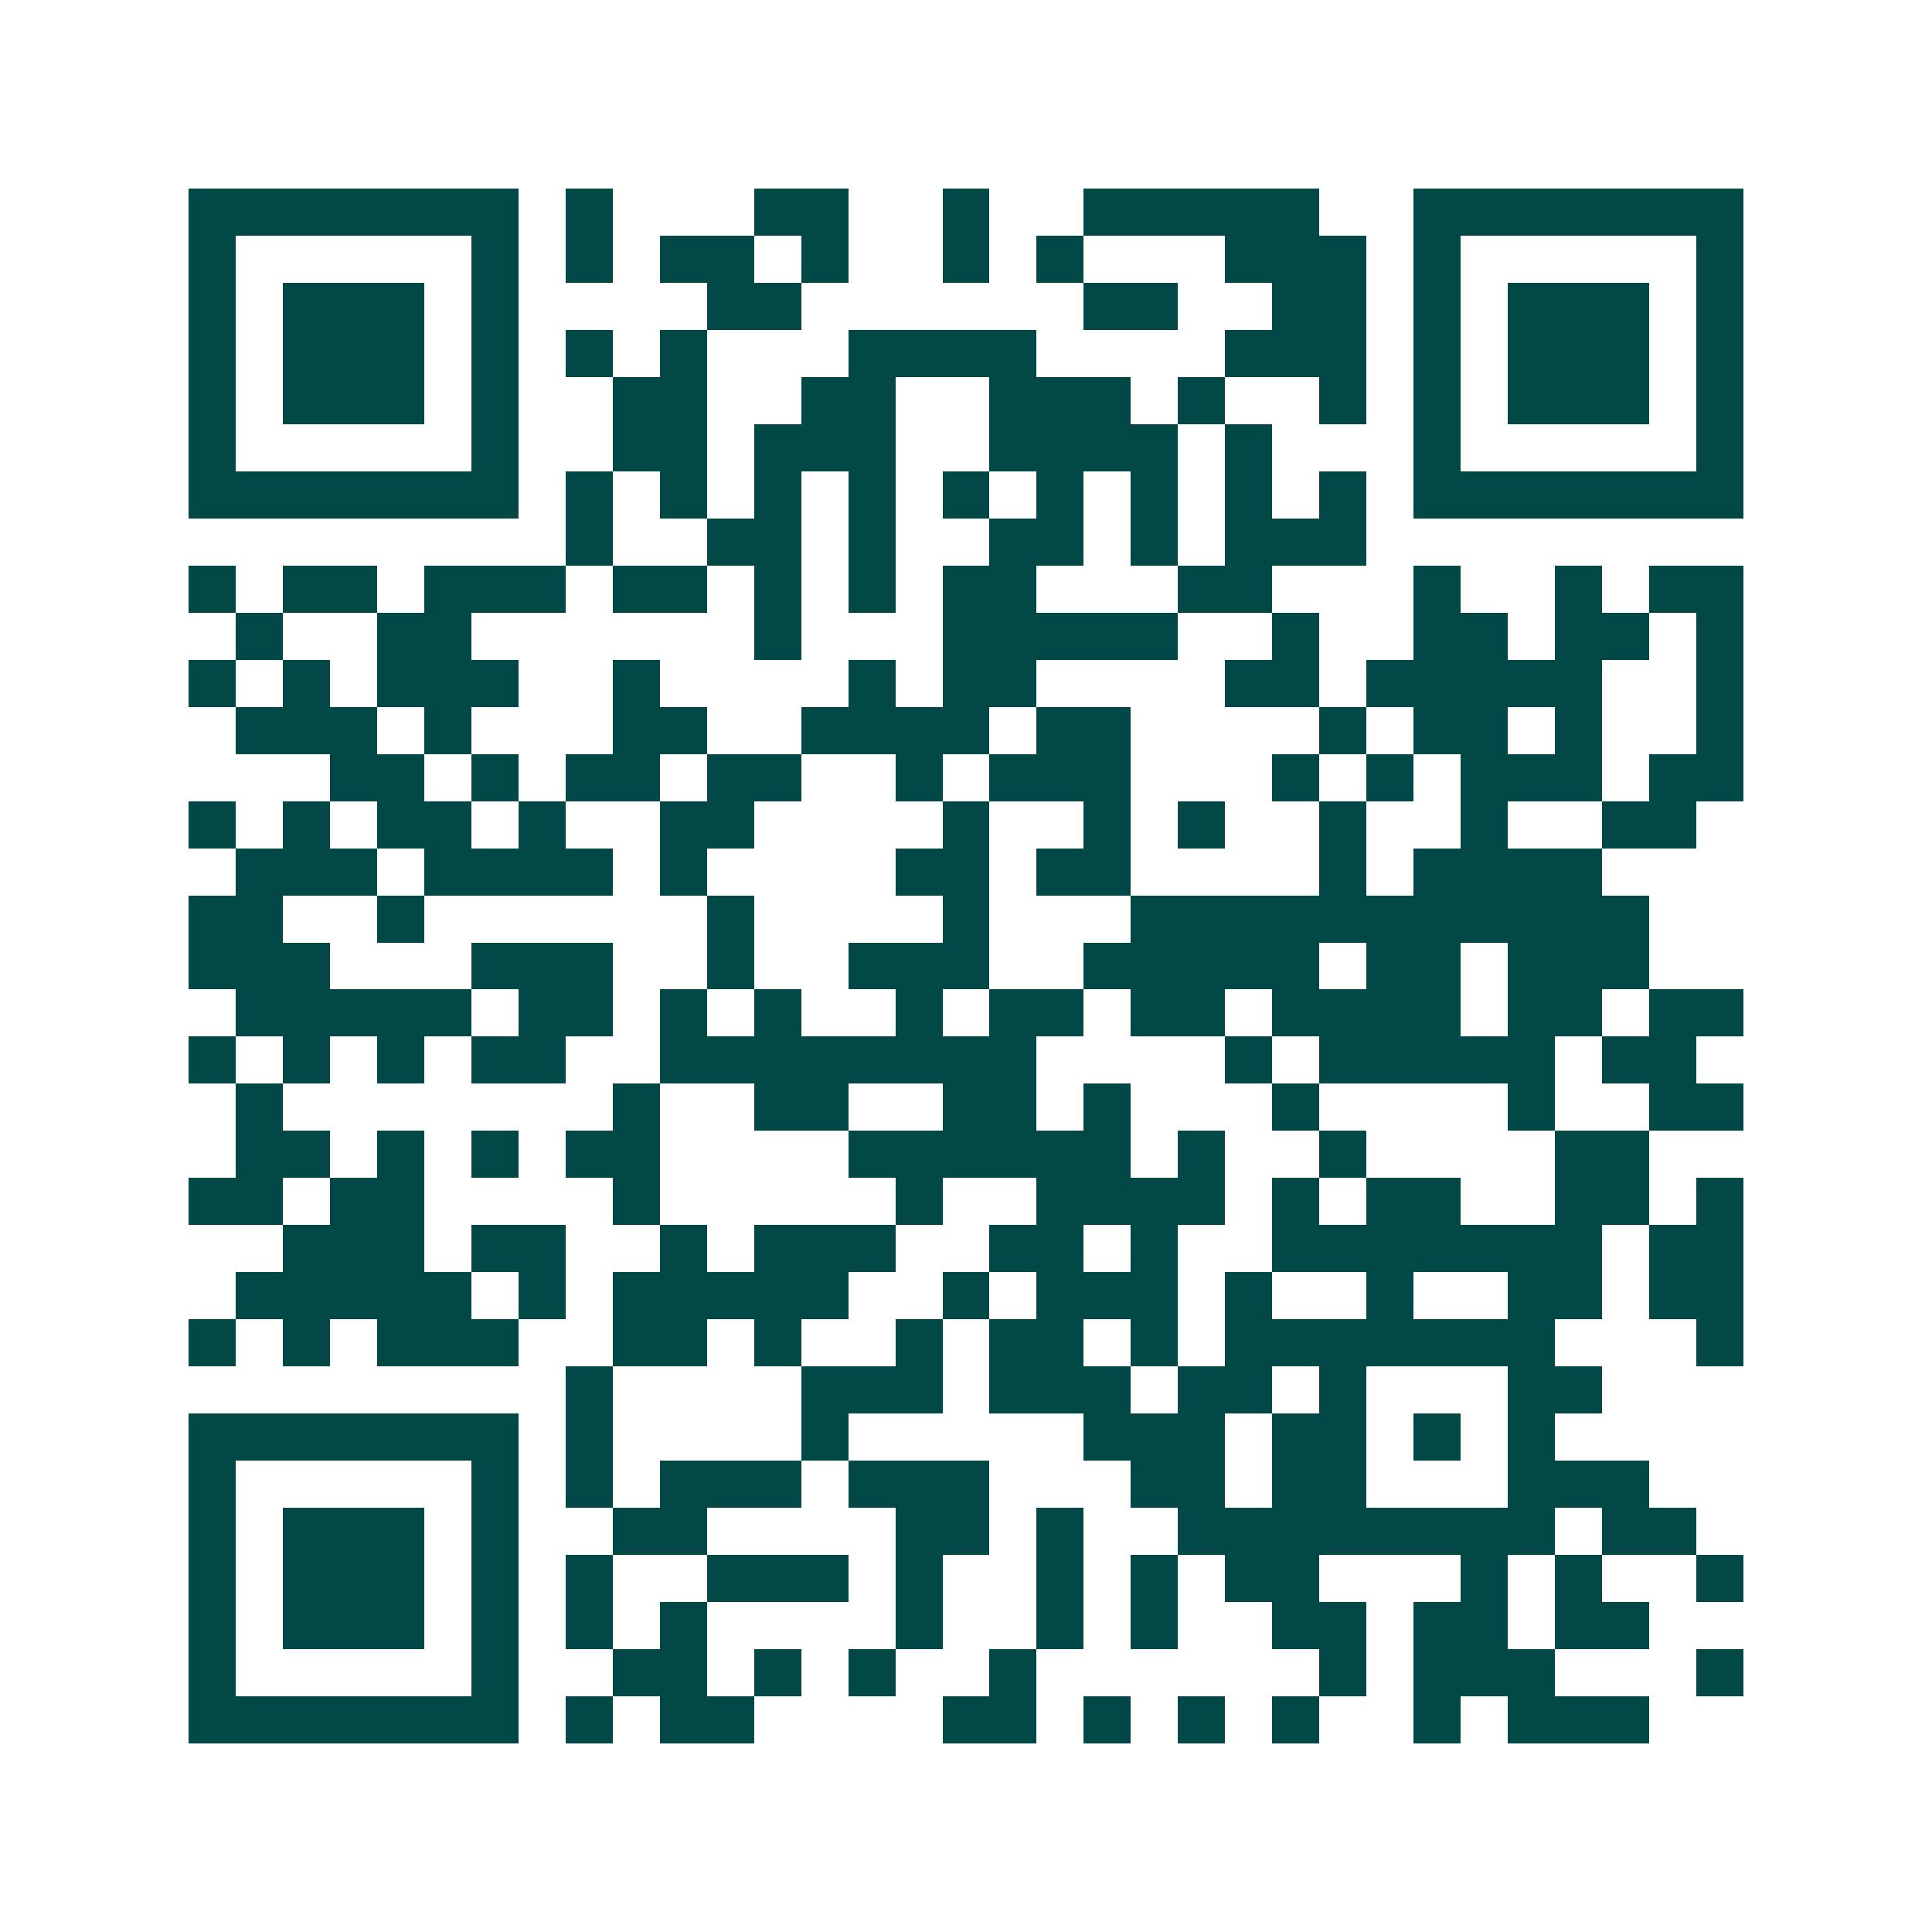 <svg xmlns="http://www.w3.org/2000/svg" width="200" height="200" viewBox="0 0 41 41" shape-rendering="crispEdges"><path fill="#ffffff" d="M0 0h41v41H0z"/><path stroke="#014847" d="M4 4.5h7m1 0h1m3 0h2m2 0h1m2 0h5m2 0h7M4 5.5h1m5 0h1m1 0h1m1 0h2m1 0h1m2 0h1m1 0h1m3 0h3m1 0h1m5 0h1M4 6.5h1m1 0h3m1 0h1m4 0h2m6 0h2m2 0h2m1 0h1m1 0h3m1 0h1M4 7.5h1m1 0h3m1 0h1m1 0h1m1 0h1m3 0h4m4 0h3m1 0h1m1 0h3m1 0h1M4 8.5h1m1 0h3m1 0h1m2 0h2m2 0h2m2 0h3m1 0h1m2 0h1m1 0h1m1 0h3m1 0h1M4 9.5h1m5 0h1m2 0h2m1 0h3m2 0h4m1 0h1m3 0h1m5 0h1M4 10.5h7m1 0h1m1 0h1m1 0h1m1 0h1m1 0h1m1 0h1m1 0h1m1 0h1m1 0h1m1 0h7M12 11.5h1m2 0h2m1 0h1m2 0h2m1 0h1m1 0h3M4 12.5h1m1 0h2m1 0h3m1 0h2m1 0h1m1 0h1m1 0h2m3 0h2m3 0h1m2 0h1m1 0h2M5 13.5h1m2 0h2m6 0h1m3 0h5m2 0h1m2 0h2m1 0h2m1 0h1M4 14.5h1m1 0h1m1 0h3m2 0h1m4 0h1m1 0h2m4 0h2m1 0h5m2 0h1M5 15.5h3m1 0h1m3 0h2m2 0h4m1 0h2m4 0h1m1 0h2m1 0h1m2 0h1M7 16.5h2m1 0h1m1 0h2m1 0h2m2 0h1m1 0h3m3 0h1m1 0h1m1 0h3m1 0h2M4 17.5h1m1 0h1m1 0h2m1 0h1m2 0h2m4 0h1m2 0h1m1 0h1m2 0h1m2 0h1m2 0h2M5 18.5h3m1 0h4m1 0h1m4 0h2m1 0h2m4 0h1m1 0h4M4 19.5h2m2 0h1m6 0h1m4 0h1m3 0h11M4 20.5h3m3 0h3m2 0h1m2 0h3m2 0h5m1 0h2m1 0h3M5 21.5h5m1 0h2m1 0h1m1 0h1m2 0h1m1 0h2m1 0h2m1 0h4m1 0h2m1 0h2M4 22.5h1m1 0h1m1 0h1m1 0h2m2 0h8m4 0h1m1 0h5m1 0h2M5 23.5h1m7 0h1m2 0h2m2 0h2m1 0h1m3 0h1m4 0h1m2 0h2M5 24.5h2m1 0h1m1 0h1m1 0h2m4 0h6m1 0h1m2 0h1m4 0h2M4 25.5h2m1 0h2m4 0h1m5 0h1m2 0h4m1 0h1m1 0h2m2 0h2m1 0h1M6 26.5h3m1 0h2m2 0h1m1 0h3m2 0h2m1 0h1m2 0h7m1 0h2M5 27.5h5m1 0h1m1 0h5m2 0h1m1 0h3m1 0h1m2 0h1m2 0h2m1 0h2M4 28.5h1m1 0h1m1 0h3m2 0h2m1 0h1m2 0h1m1 0h2m1 0h1m1 0h7m3 0h1M12 29.5h1m4 0h3m1 0h3m1 0h2m1 0h1m3 0h2M4 30.5h7m1 0h1m4 0h1m5 0h3m1 0h2m1 0h1m1 0h1M4 31.5h1m5 0h1m1 0h1m1 0h3m1 0h3m3 0h2m1 0h2m3 0h3M4 32.5h1m1 0h3m1 0h1m2 0h2m4 0h2m1 0h1m2 0h8m1 0h2M4 33.5h1m1 0h3m1 0h1m1 0h1m2 0h3m1 0h1m2 0h1m1 0h1m1 0h2m3 0h1m1 0h1m2 0h1M4 34.5h1m1 0h3m1 0h1m1 0h1m1 0h1m4 0h1m2 0h1m1 0h1m2 0h2m1 0h2m1 0h2M4 35.5h1m5 0h1m2 0h2m1 0h1m1 0h1m2 0h1m6 0h1m1 0h3m3 0h1M4 36.5h7m1 0h1m1 0h2m4 0h2m1 0h1m1 0h1m1 0h1m2 0h1m1 0h3"/></svg>
